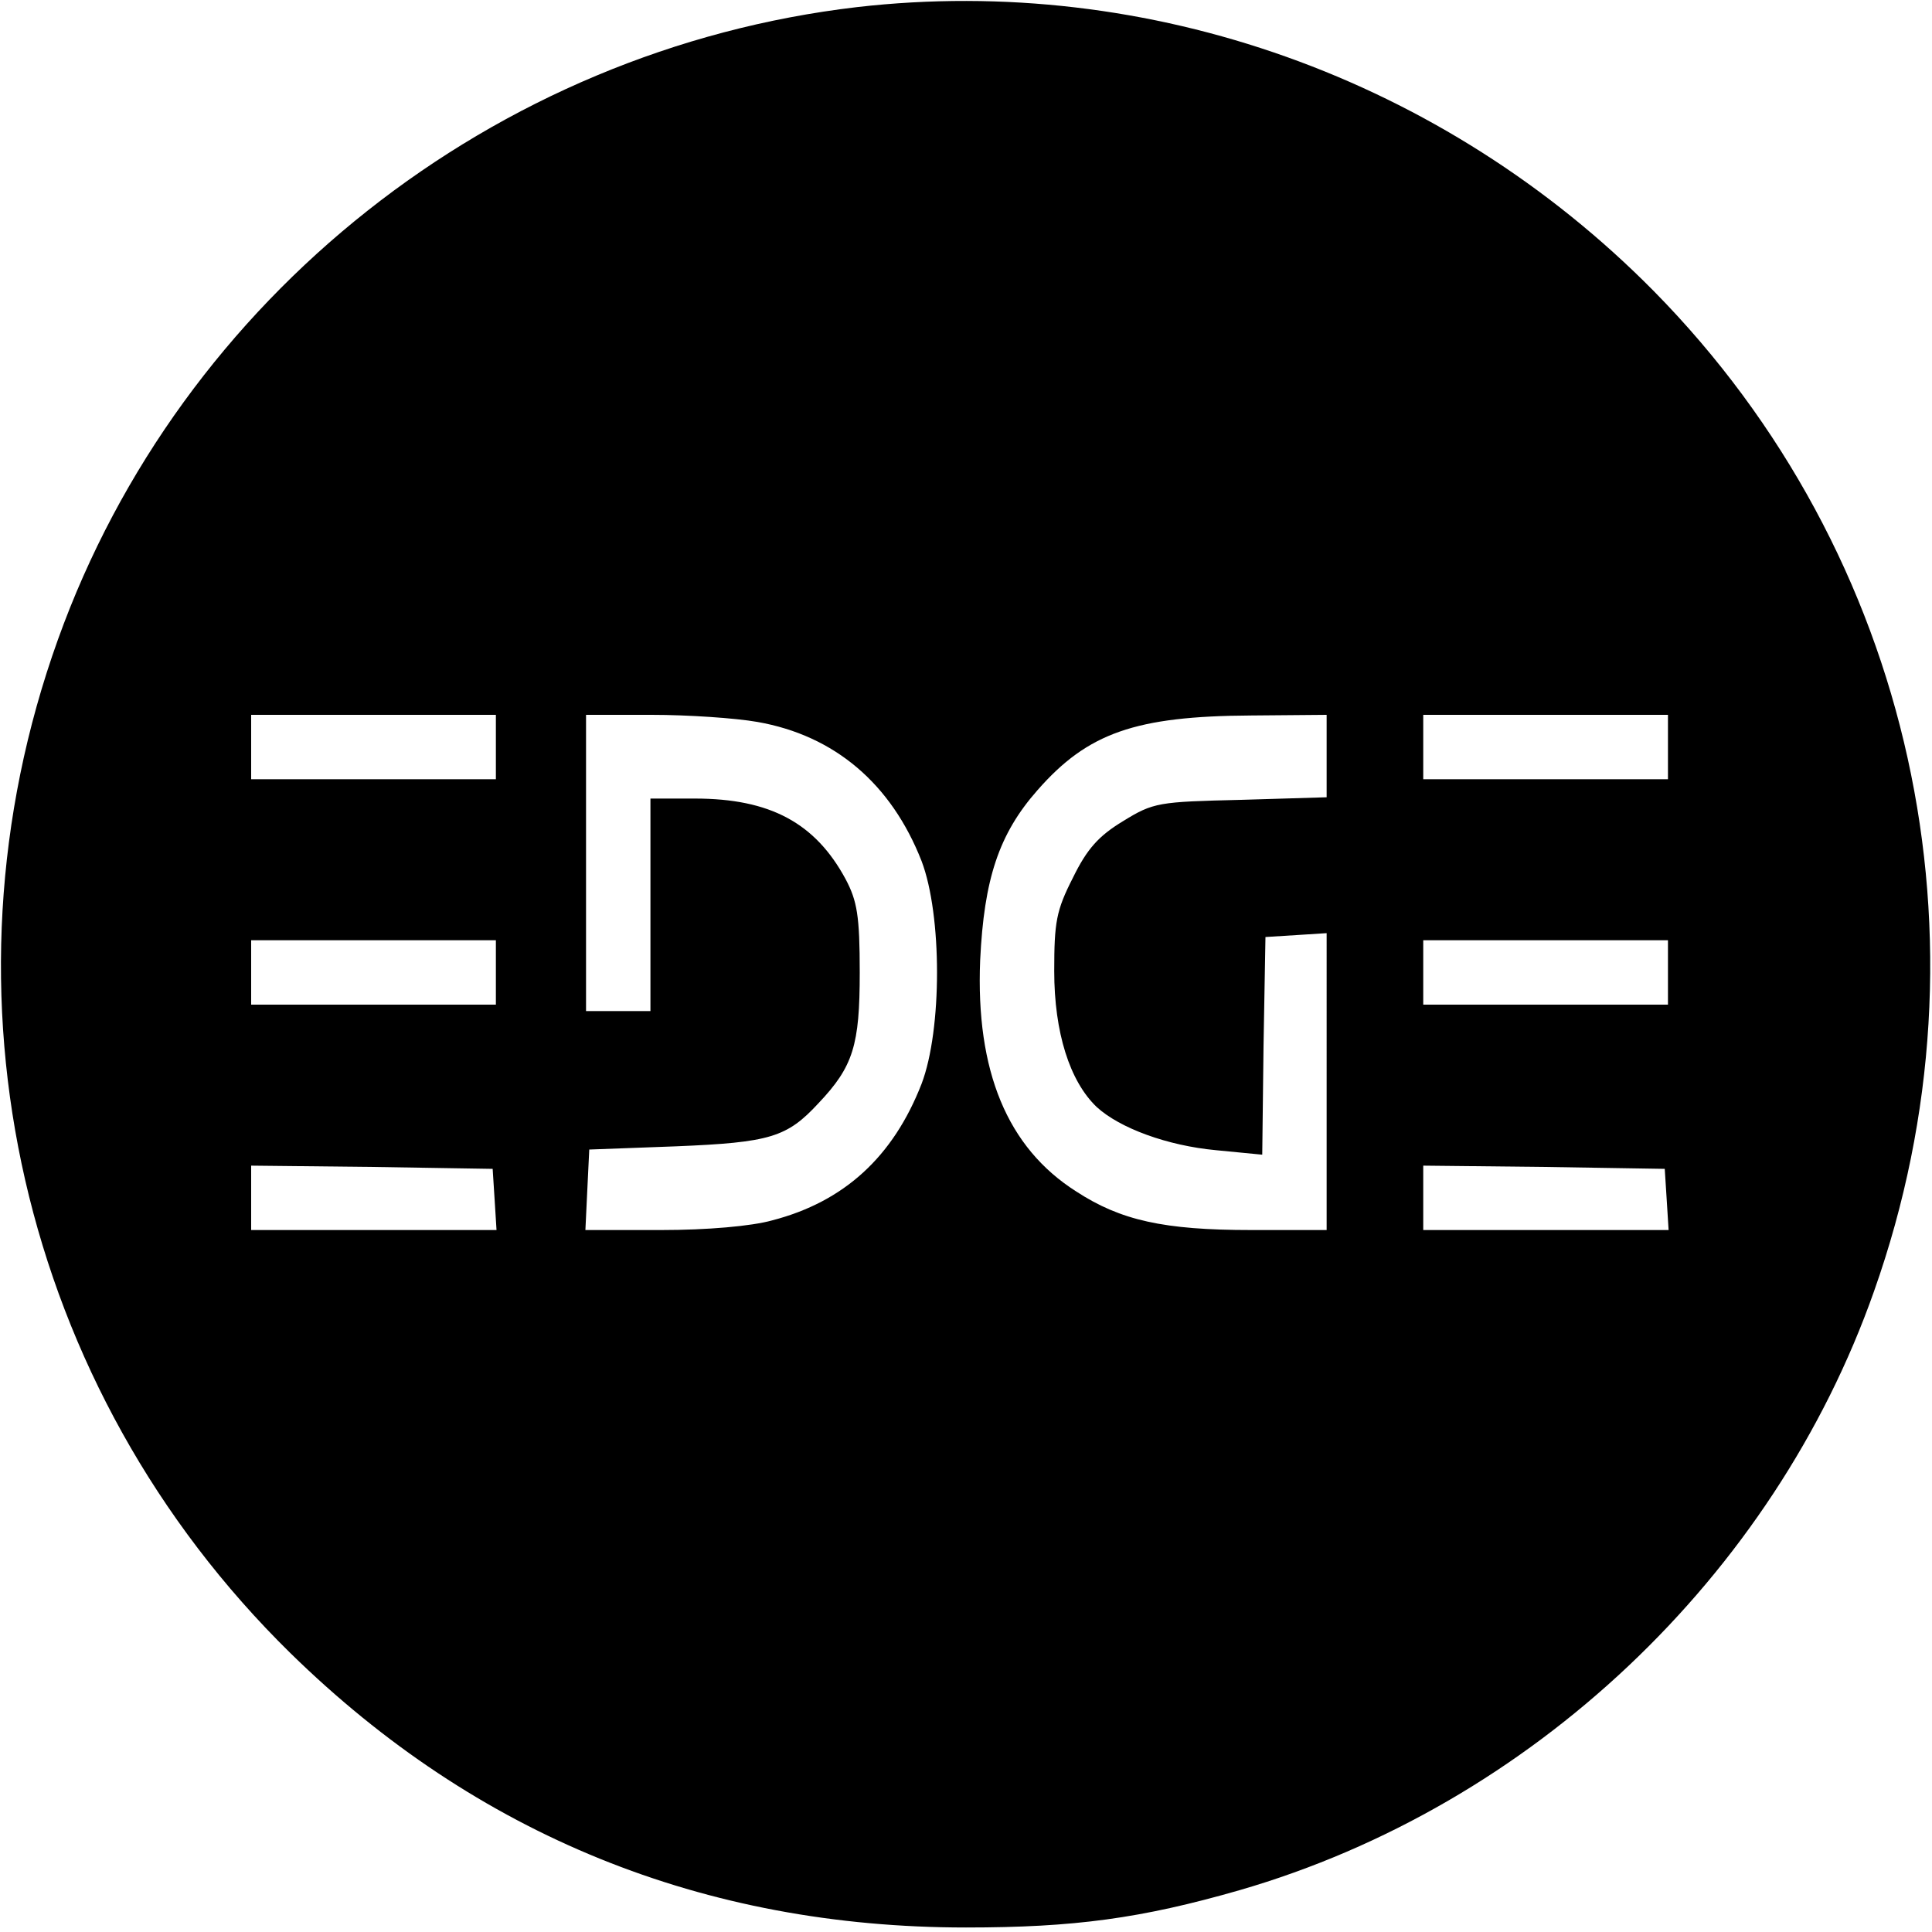 <svg version="1" xmlns="http://www.w3.org/2000/svg" width="400" height="400" viewBox="0 0 300 300"><path d="M133.1 1.1C76.7 7.7 28.1 46.1 9 99.3c-19.8 55.1-5.8 116.3 36.1 157.4C74 285 109.3 299.3 150 299.3c16.8 0 27.2-1.4 42.5-5.8 45.2-13.1 82.9-48.7 98.5-93C310.3 146 297 86 256.8 45.2c-32.6-33-78.3-49.3-123.7-44.1zM77 116v5H39v-10h38v5zm40.6-3.9c12 2.1 20.8 9.6 25.5 21.6 3.2 8.4 3.2 26.2 0 34.6-4.4 11.3-12 18.3-23.2 21.2-3.2.9-10.1 1.5-17.2 1.5H90.9l.3-6.3.3-6.2 13.5-.5c14.6-.6 17.2-1.4 22.1-6.7 5.4-5.7 6.4-9 6.4-20.3 0-8.8-.4-11.1-2.2-14.5-4.7-8.7-11.7-12.5-23.4-12.5H101v33H91v-46h10.2c5.6 0 13 .5 16.4 1.1zm88.4 5.3v6.4l-13.3.4c-12.8.3-13.6.4-18.3 3.3-3.8 2.3-5.6 4.3-7.8 8.8-2.6 5.1-2.9 6.9-2.9 14.5 0 9.5 2.4 17.1 6.6 21.1 3.6 3.3 11 6 18.5 6.7l7.2.7.2-16.9.3-16.9 4.8-.3 4.7-.3V191h-11.7c-13.6 0-20.3-1.5-27.2-6-10.7-6.8-15.6-18.7-14.9-35.9.6-12.6 2.9-19.6 8.9-26.4 7.8-8.9 15.2-11.5 33.2-11.6l11.7-.1v6.4zm53-1.4v5h-38v-10h38v5zM77 151v5H39v-10h38v5zm182 0v5h-38v-10h38v5zM76.8 186.2l.3 4.8H39v-10l18.8.2 18.7.3.3 4.7zm182 0l.3 4.8H221v-10l18.8.2 18.7.3.3 4.7z"/></svg>